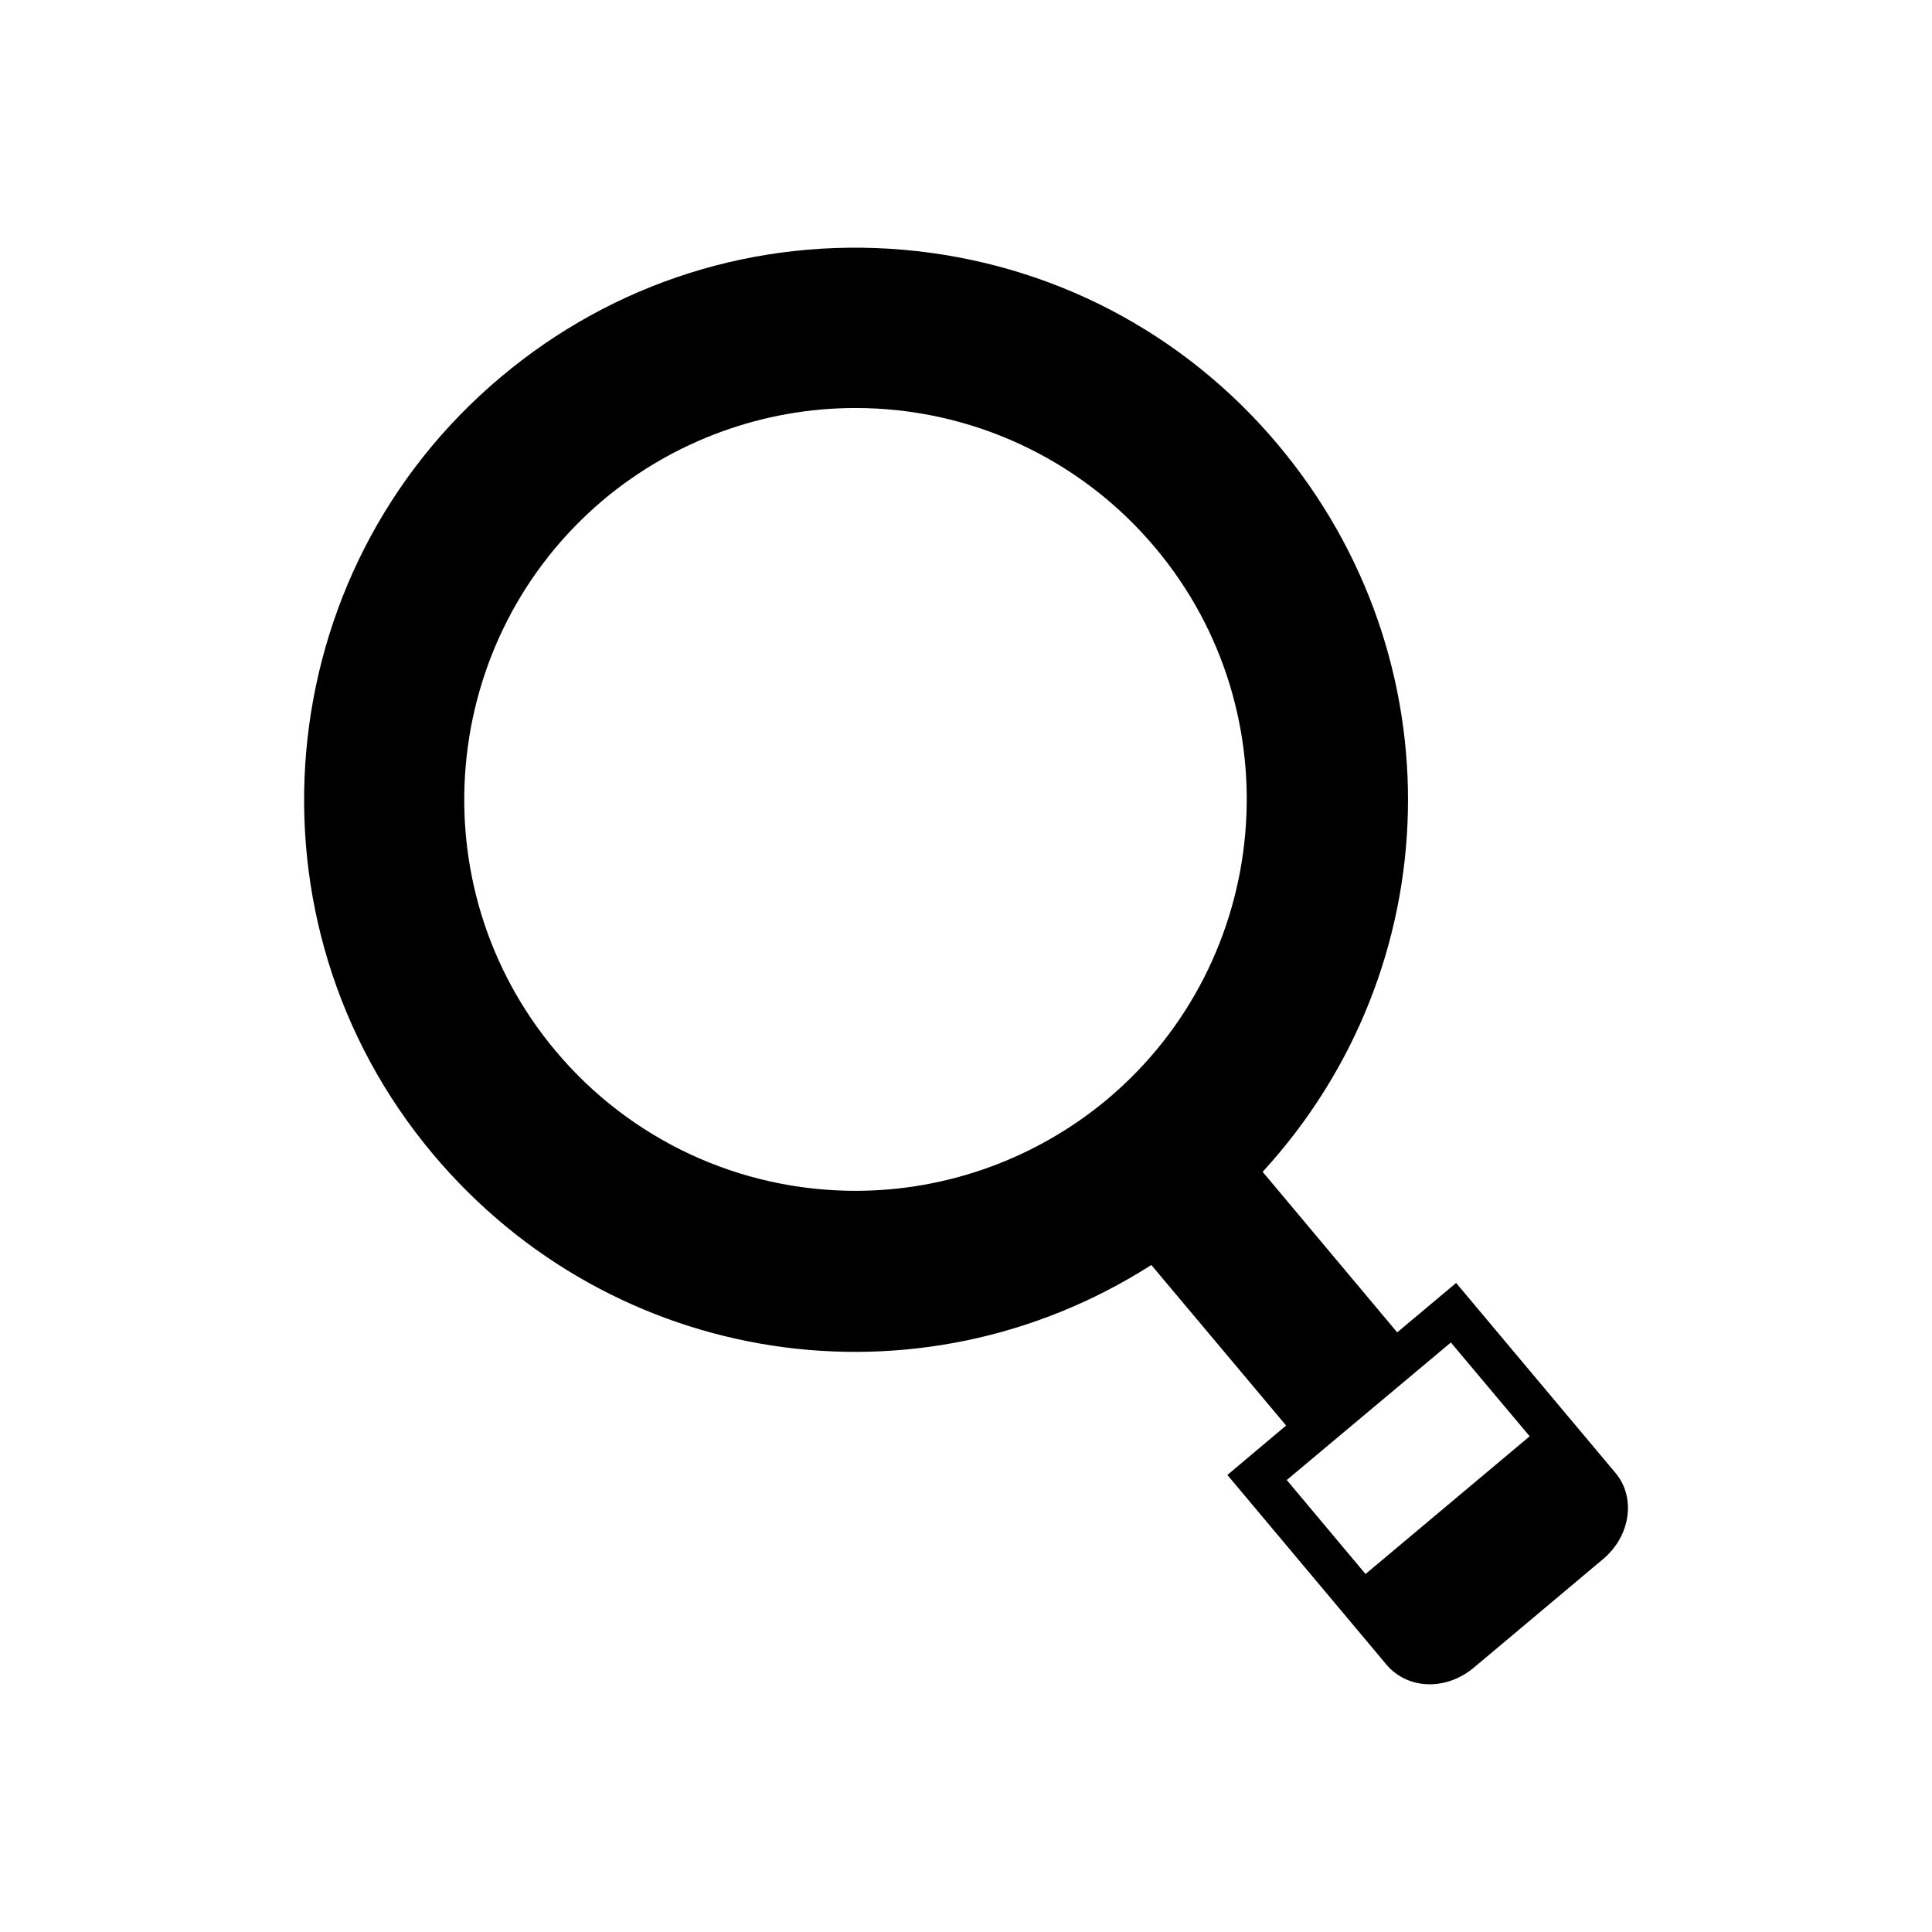 <?xml version="1.0" encoding="UTF-8"?>
<!-- Uploaded to: SVG Repo, www.svgrepo.com, Generator: SVG Repo Mixer Tools -->
<svg fill="#000000" width="800px" height="800px" version="1.1" viewBox="144 144 512 512" xmlns="http://www.w3.org/2000/svg">
 <path d="m304.02 276.36c-43.777 36.781-49.543 102.33-12.766 146.16 19.762 23.566 48.758 37.059 79.492 37.059 24.348 0 47.977-8.621 66.672-24.238 43.773-36.781 49.539-102.33 12.758-146.16-19.758-23.566-48.758-37.055-79.484-37.055-24.355 0-47.977 8.621-66.672 24.234zm201.86 284.77 43.5-36.5-20.883-24.855-43.492 36.445zm-23.176-299.26c47.582 56.707 45.512 138.61-4.09 192.68l35.66 42.543 15.617-13.098 42.207 50.324c5.488 6.496 4.027 16.738-3.246 22.84l-34.258 28.773c-3.41 2.856-7.555 4.422-11.699 4.422-4.531 0-8.676-1.906-11.418-5.148l-42.207-50.328 15.562-13.098-35.715-42.543c-61.801 39.465-142.8 27.262-190.38-29.391-51.84-61.742-43.723-154.16 18.023-205.95 29.891-25.133 67.793-37.059 106.69-33.699 38.906 3.414 74.172 21.773 99.254 51.668z"/>
</svg>